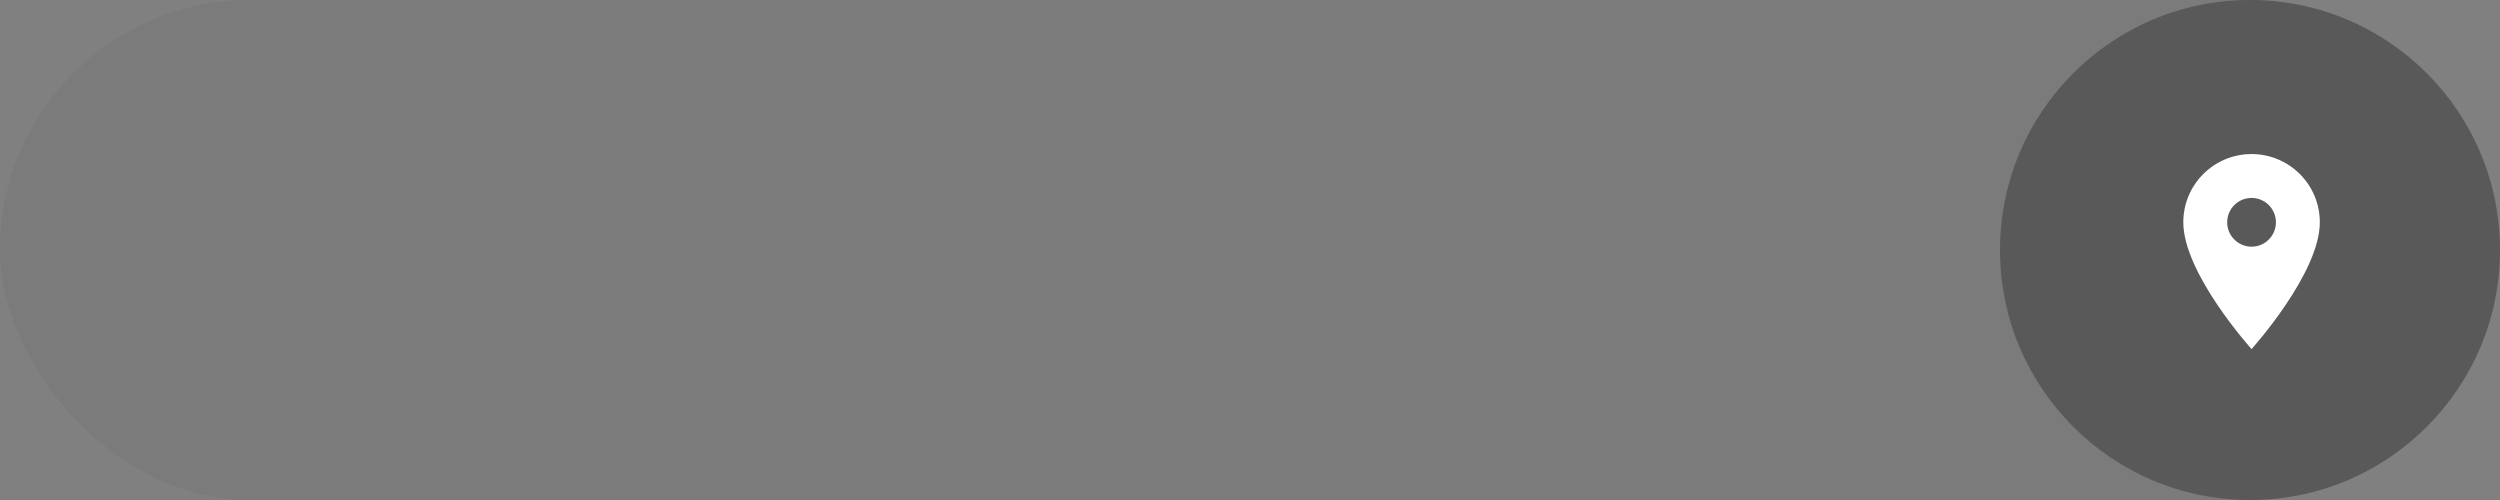 <?xml version="1.0" encoding="UTF-8"?> <svg xmlns="http://www.w3.org/2000/svg" width="180" height="36" viewBox="0 0 180 36" fill="none"><rect x="0" y="0" width="180" height="36" fill="#808080" stroke="none"/> <rect opacity="0.05" width="180" height="36" rx="18" fill="#222222"></rect> <path d="M180 18C180 27.941 171.941 36 162 36C152.059 36 144 27.941 144 18C144 8.059 152.059 0 162 0C171.941 0 180 8.059 180 18Z" fill="#595959"></path> <g clip-path="url(#clip0_149_600)"> <path d="M162.112 11.092C159.396 11.092 157.198 13.289 157.198 16.006C157.198 19.692 162.112 25.132 162.112 25.132C162.112 25.132 167.027 19.692 167.027 16.006C167.027 13.289 164.829 11.092 162.112 11.092ZM162.112 17.761C161.144 17.761 160.357 16.975 160.357 16.006C160.357 15.037 161.144 14.251 162.112 14.251C163.081 14.251 163.867 15.037 163.867 16.006C163.867 16.975 163.081 17.761 162.112 17.761Z" fill="white"></path> </g> <defs> <clipPath id="clip0_149_600"> <rect width="16.849" height="16.849" fill="white" transform="translate(153.688 9.688)"></rect> </clipPath> </defs> </svg> 